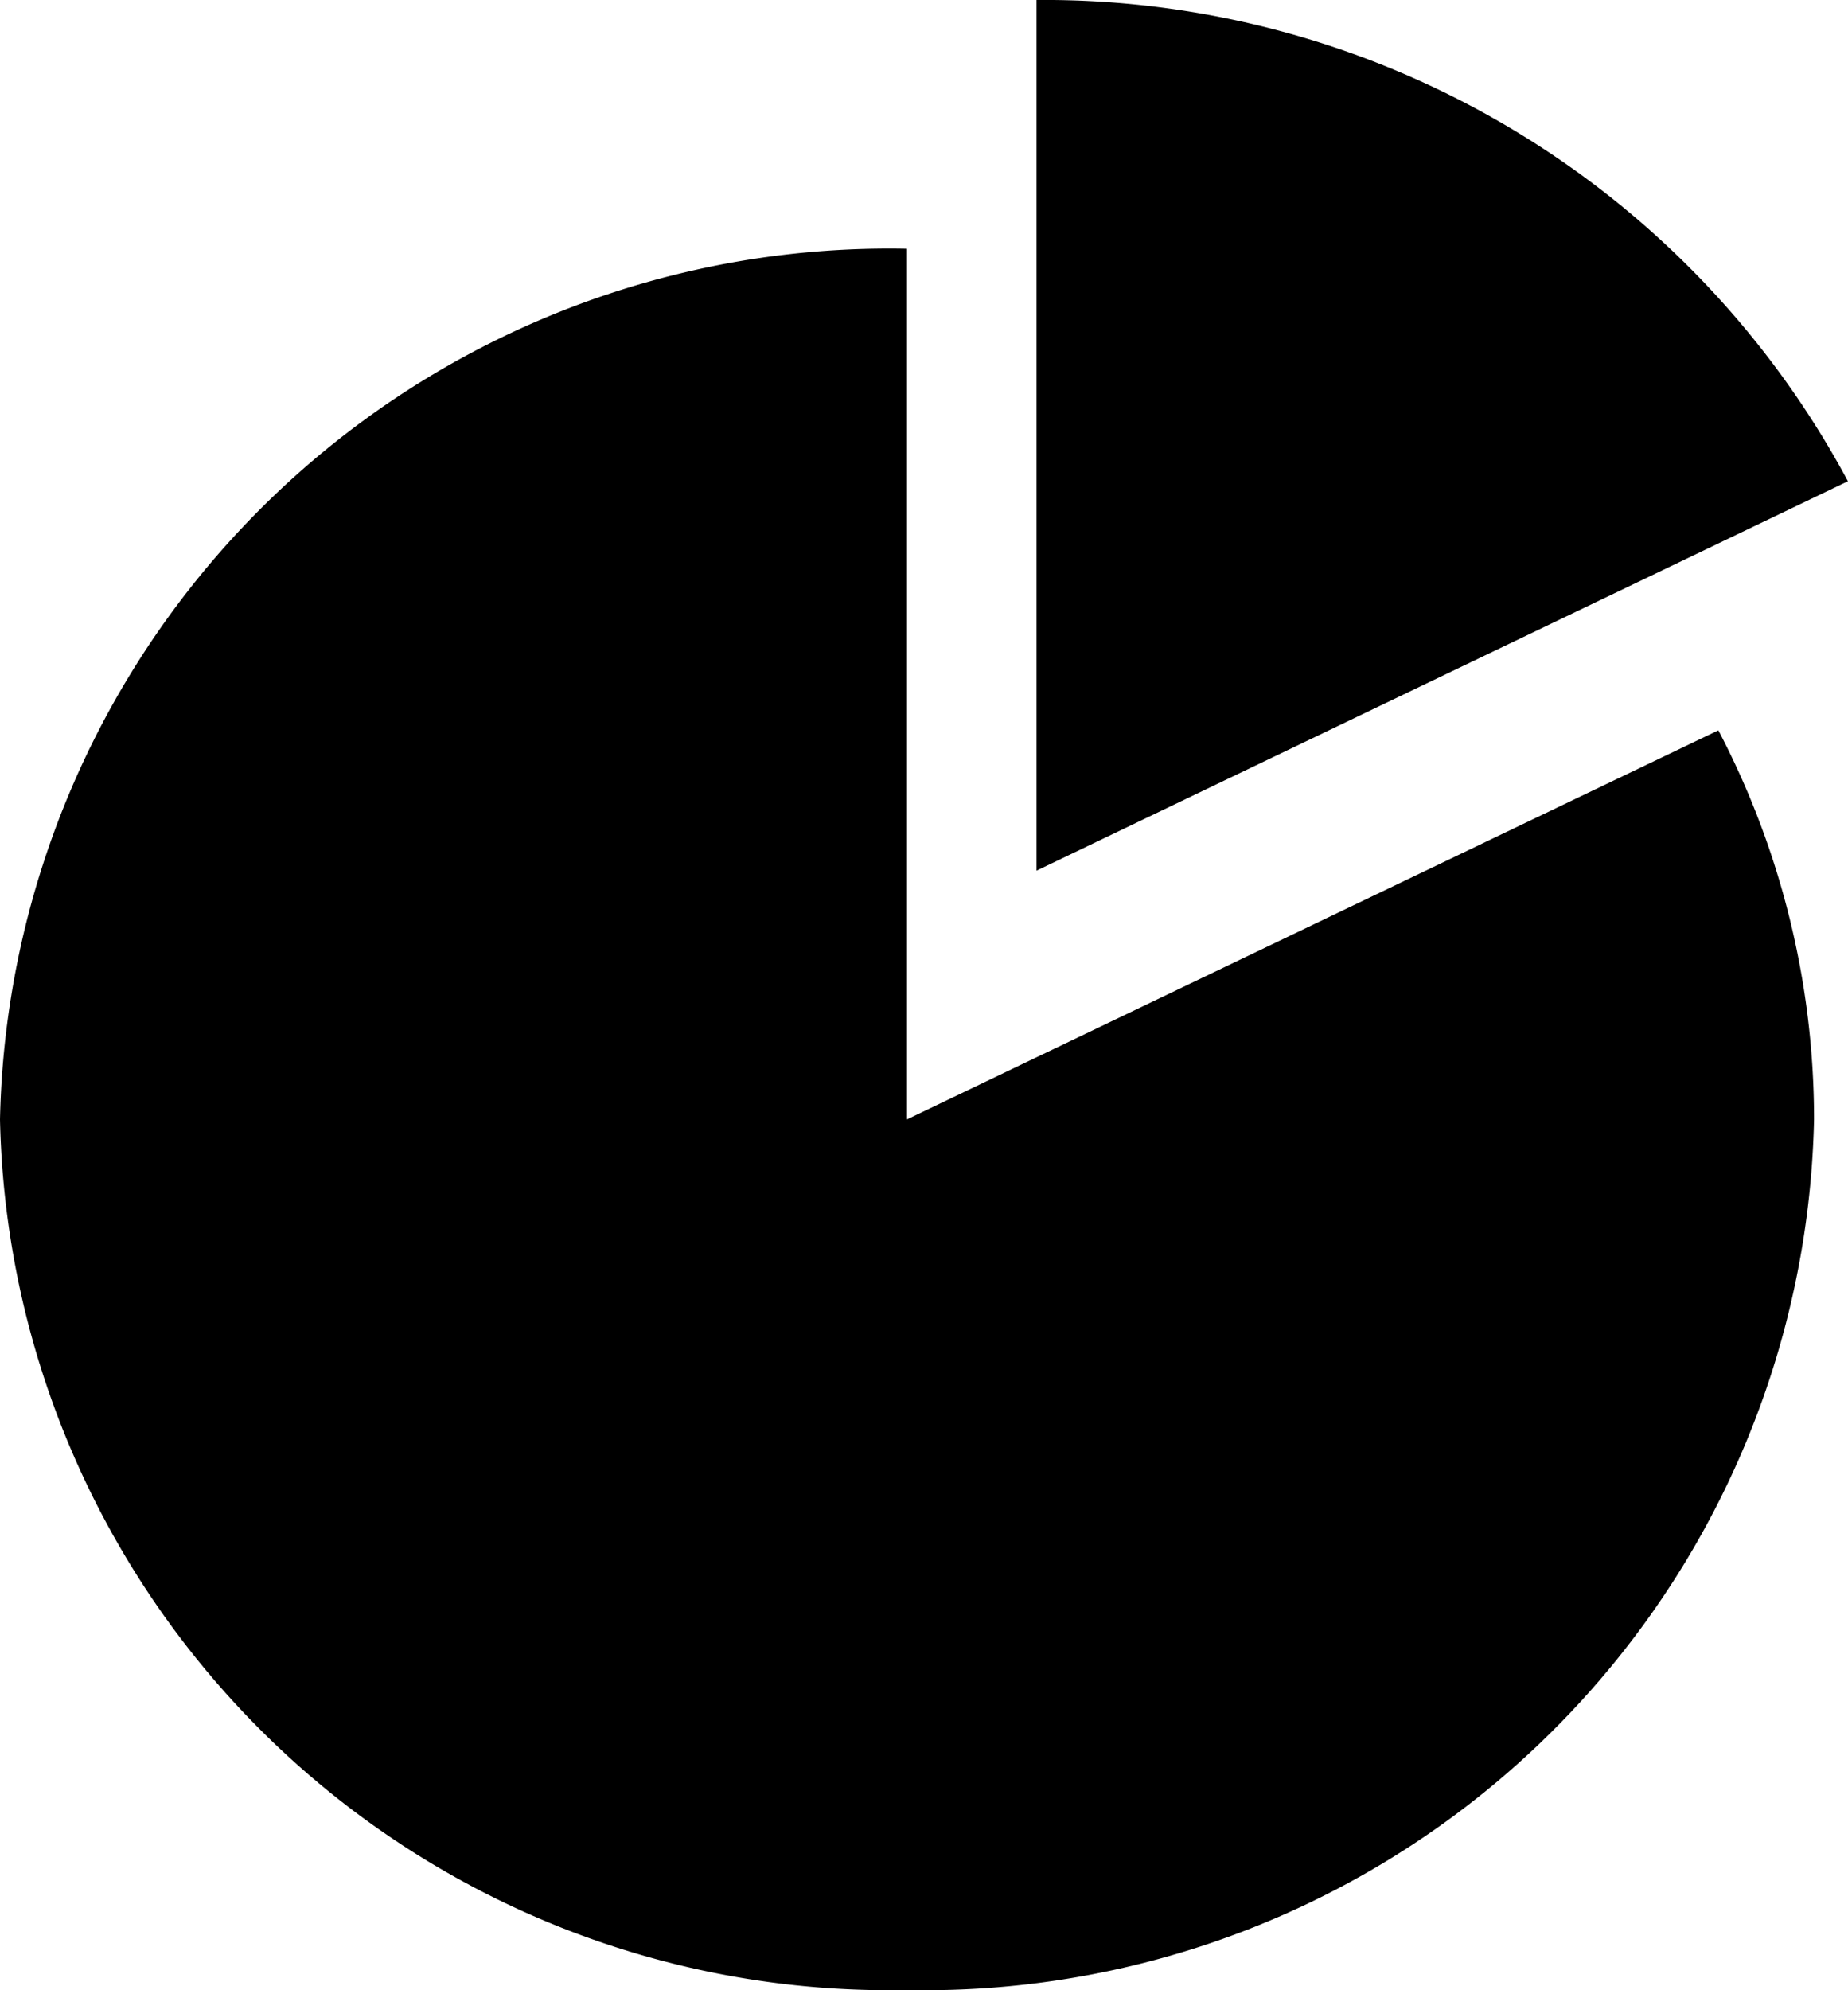 <svg xmlns="http://www.w3.org/2000/svg" width="22.965" height="24.721" viewBox="0 0 22.965 24.721">
  <path id="Icon_metro-chart-pie" data-name="Icon metro-chart-pie" d="M13.842,15.833V5.018A11.05,11.05,0,0,0,2.571,15.833,11.05,11.05,0,0,0,13.842,26.648,11.05,11.05,0,0,0,25.114,15.833,10.415,10.415,0,0,0,23.925,11ZM25.535,7.906A11.327,11.327,0,0,0,15.452,1.928V12.743L25.535,7.906Z" transform="translate(-2.571 -1.928)"/>
</svg>
